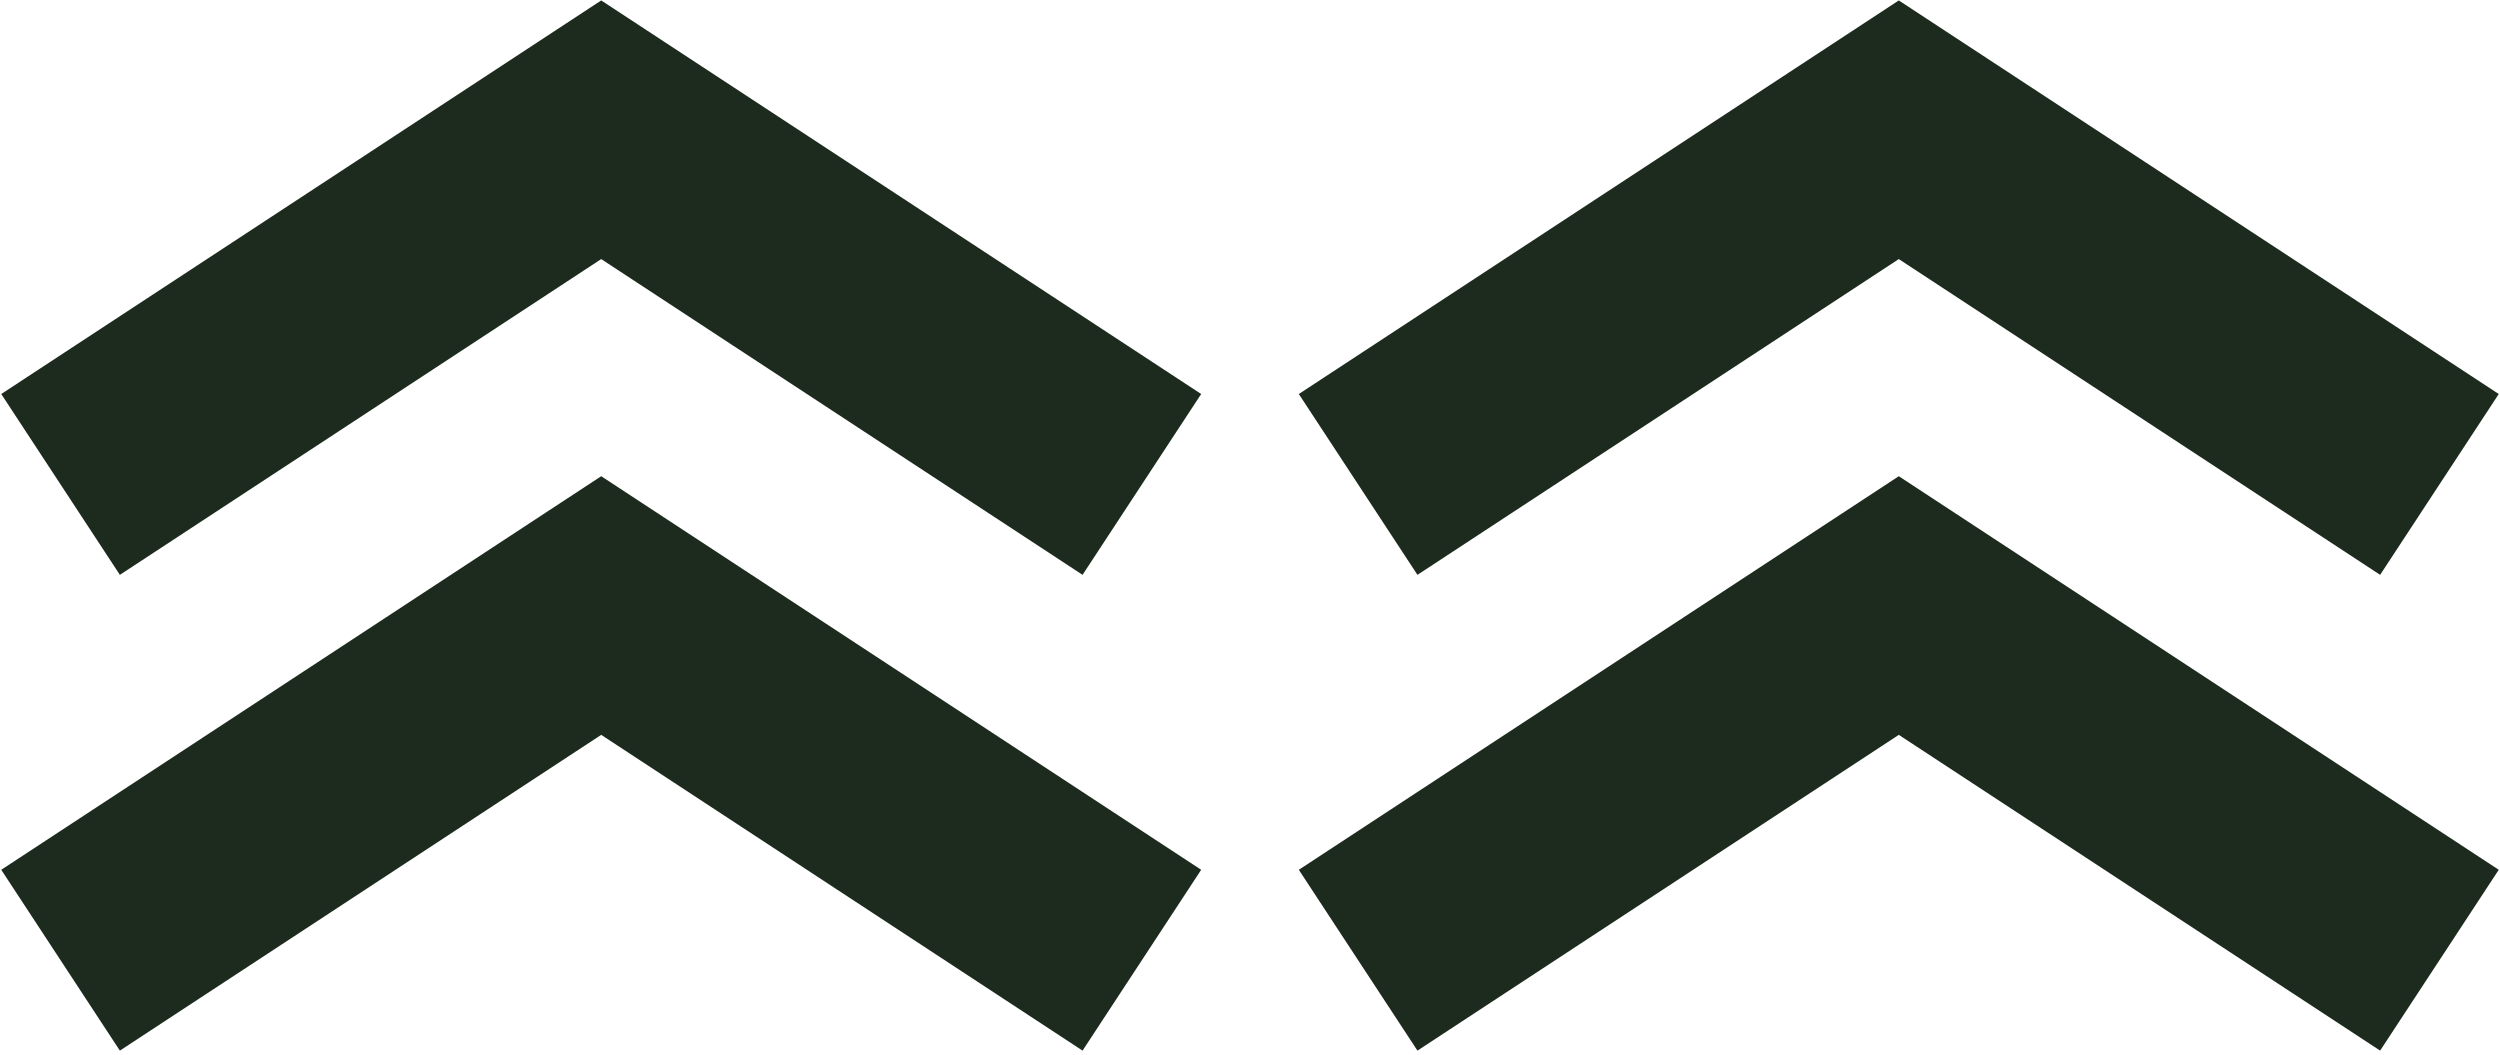 <?xml version="1.0" encoding="UTF-8"?> <svg xmlns="http://www.w3.org/2000/svg" width="289" height="122" viewBox="0 0 289 122" fill="none"><path d="M7 56L69.5 15L132 56" stroke="#1C2B1D" stroke-width="25"></path><path d="M157 56L219.5 15L282 56" stroke="#1C2B1D" stroke-width="25"></path><path d="M157 111L219.5 70L282 111" stroke="#1C2B1D" stroke-width="25"></path><path d="M7 111L69.5 70L132 111" stroke="#1C2B1D" stroke-width="25"></path></svg> 